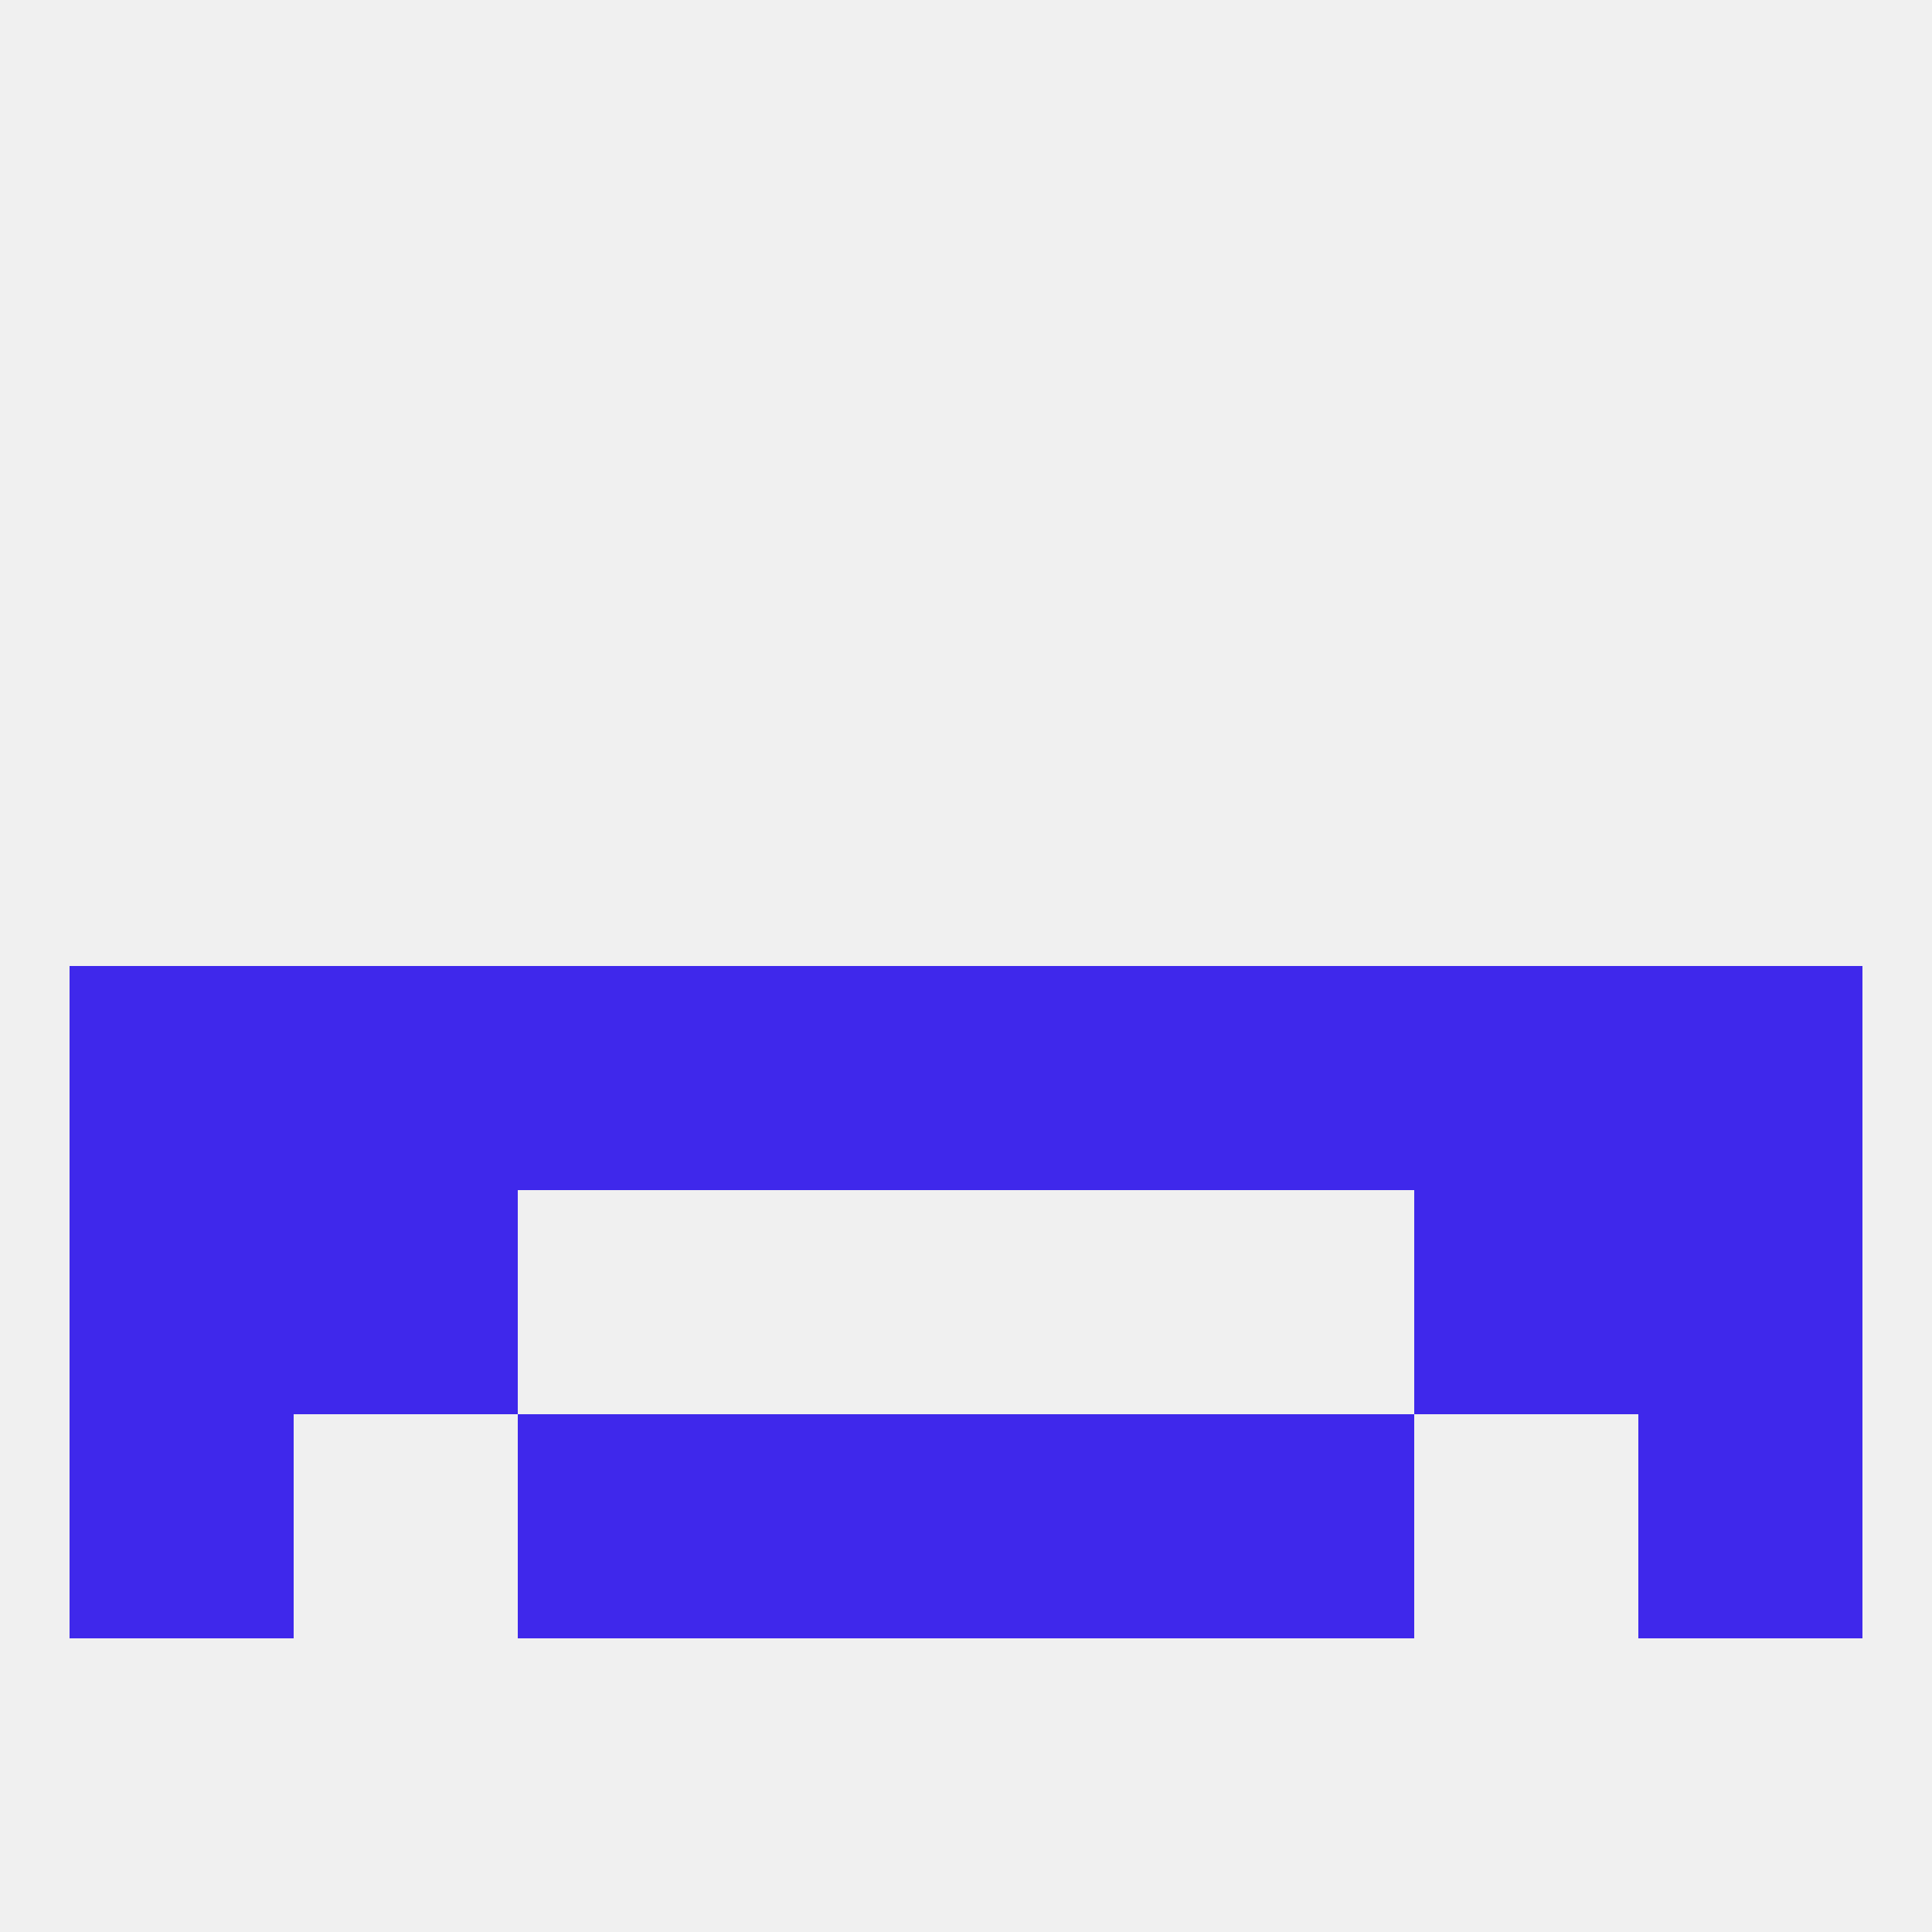 
<!--   <?xml version="1.0"?> -->
<svg version="1.1" baseprofile="full" xmlns="http://www.w3.org/2000/svg" xmlns:xlink="http://www.w3.org/1999/xlink" xmlns:ev="http://www.w3.org/2001/xml-events" width="250" height="250" viewBox="0 0 250 250" >
	<rect width="100%" height="100%" fill="rgba(240,240,240,255)"/>

	<rect x="38" y="125" width="29" height="29" fill="rgba(63,40,235,255)"/>
	<rect x="154" y="125" width="29" height="29" fill="rgba(63,40,235,255)"/>
	<rect x="9" y="125" width="29" height="29" fill="rgba(63,40,235,255)"/>
	<rect x="212" y="125" width="29" height="29" fill="rgba(63,40,235,255)"/>
	<rect x="183" y="125" width="29" height="29" fill="rgba(63,40,235,255)"/>
	<rect x="67" y="125" width="29" height="29" fill="rgba(63,40,235,255)"/>
	<rect x="96" y="125" width="29" height="29" fill="rgba(63,40,235,255)"/>
	<rect x="125" y="125" width="29" height="29" fill="rgba(63,40,235,255)"/>
	<rect x="9" y="154" width="29" height="29" fill="rgba(63,40,235,255)"/>
	<rect x="212" y="154" width="29" height="29" fill="rgba(63,40,235,255)"/>
	<rect x="38" y="154" width="29" height="29" fill="rgba(63,40,235,255)"/>
	<rect x="183" y="154" width="29" height="29" fill="rgba(63,40,235,255)"/>
	<rect x="96" y="183" width="29" height="29" fill="rgba(63,40,235,255)"/>
	<rect x="125" y="183" width="29" height="29" fill="rgba(63,40,235,255)"/>
	<rect x="67" y="183" width="29" height="29" fill="rgba(63,40,235,255)"/>
	<rect x="154" y="183" width="29" height="29" fill="rgba(63,40,235,255)"/>
	<rect x="9" y="183" width="29" height="29" fill="rgba(63,40,235,255)"/>
	<rect x="212" y="183" width="29" height="29" fill="rgba(63,40,235,255)"/>
</svg>